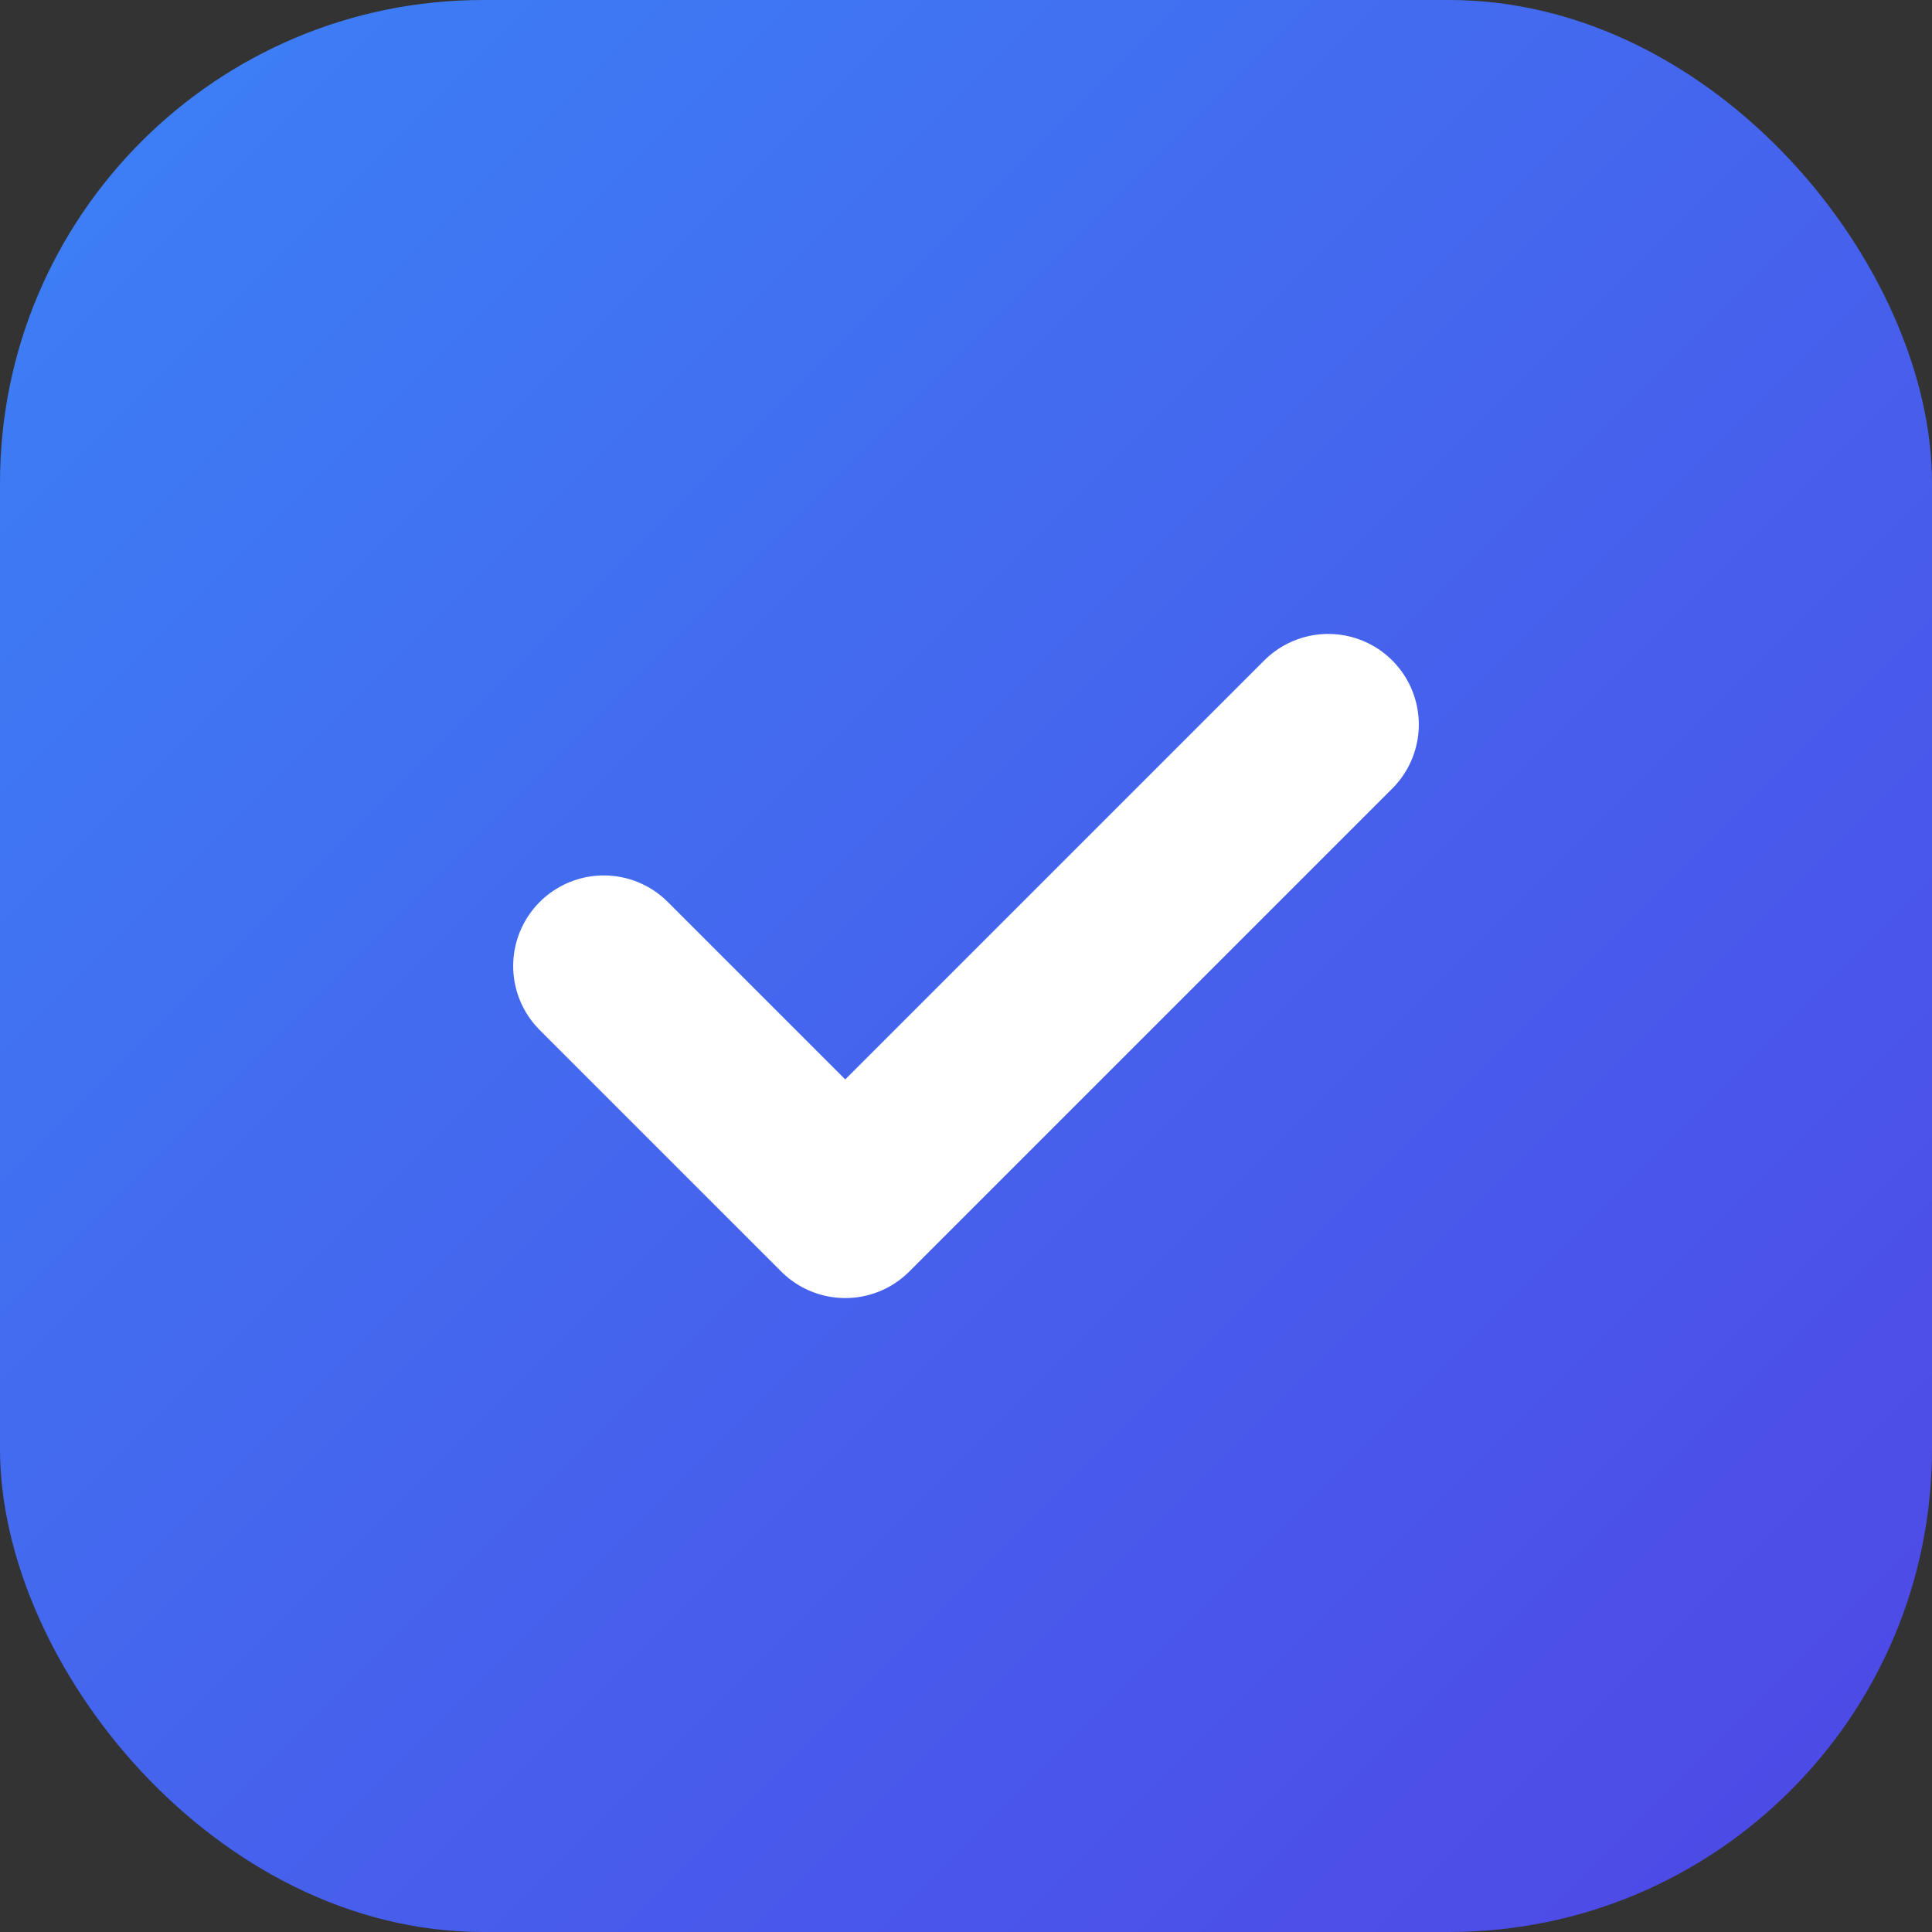 <svg width="32" height="32" viewBox="0 0 32 32" xmlns="http://www.w3.org/2000/svg">
  <rect x="0" y="0" width="32" height="32" fill="#333333" stroke="none"/>
  <defs>
    <linearGradient id="grad" x1="0%" y1="0%" x2="100%" y2="100%">
      <stop offset="0%" stop-color="#3B82F6" />
      <stop offset="100%" stop-color="#4F46E5" />
    </linearGradient>
  </defs>
  <rect width="32" height="32" rx="8" fill="url(#grad)" />
  <path d="M10 16L14 20L22 12" stroke="white" stroke-width="3" stroke-linecap="round" stroke-linejoin="round" fill="none" />
</svg> 